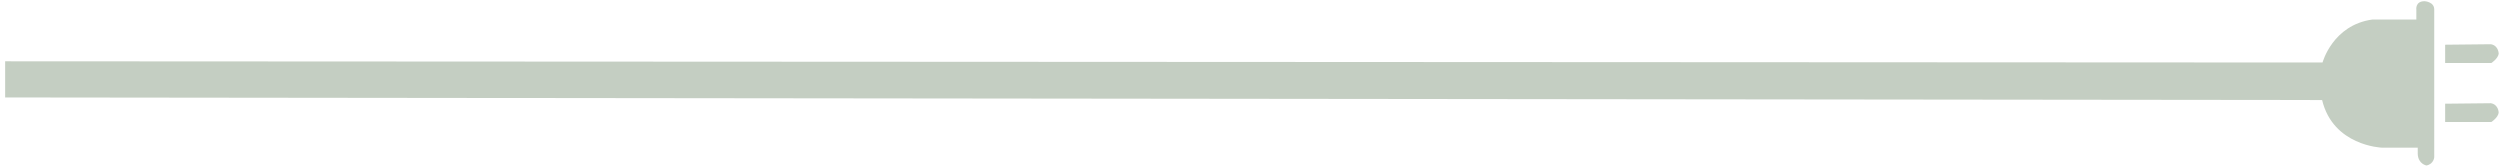 <?xml version="1.0" encoding="utf-8"?>
<!-- Generator: Adobe Illustrator 24.1.2, SVG Export Plug-In . SVG Version: 6.00 Build 0)  -->
<svg version="1.1" id="Layer_1" xmlns="http://www.w3.org/2000/svg" xmlns:xlink="http://www.w3.org/1999/xlink" x="0px" y="0px"
	 viewBox="0 0 520 35" style="enable-background:new 0 0 520 35;" xml:space="preserve">
<style type="text/css">
	.st0{fill-rule:evenodd;clip-rule:evenodd;fill:#C4CEC2;}
</style>
<g>
	<g>
		<path class="st0" d="M504.31,0.25c-2,0-1.71,1.81-1.71,1.81l0,2h-9.14C485.18,5.2,483.09,13,483.09,13L1.07,12.75v7.52L483,20.81
			c2.28,9.52,12.37,9.9,12.37,9.9h7.52v1.33c0.1,2.09,1.81,2.38,1.81,2.38c1.52-0.29,1.62-1.71,1.62-1.71V1.96
			C506.31,0.35,504.31,0.25,504.31,0.25z M519.73,11.2c0,0,0-1.71-1.62-2l-9.52,0.1v3.81h9.61C518.21,13.1,519.54,12.24,519.73,11.2
			z M518.11,21.47l-9.52,0.1v3.81h9.61c0,0,1.33-0.86,1.52-1.9C519.73,23.47,519.73,21.76,518.11,21.47z"/>
	</g>
</g>
</svg>
